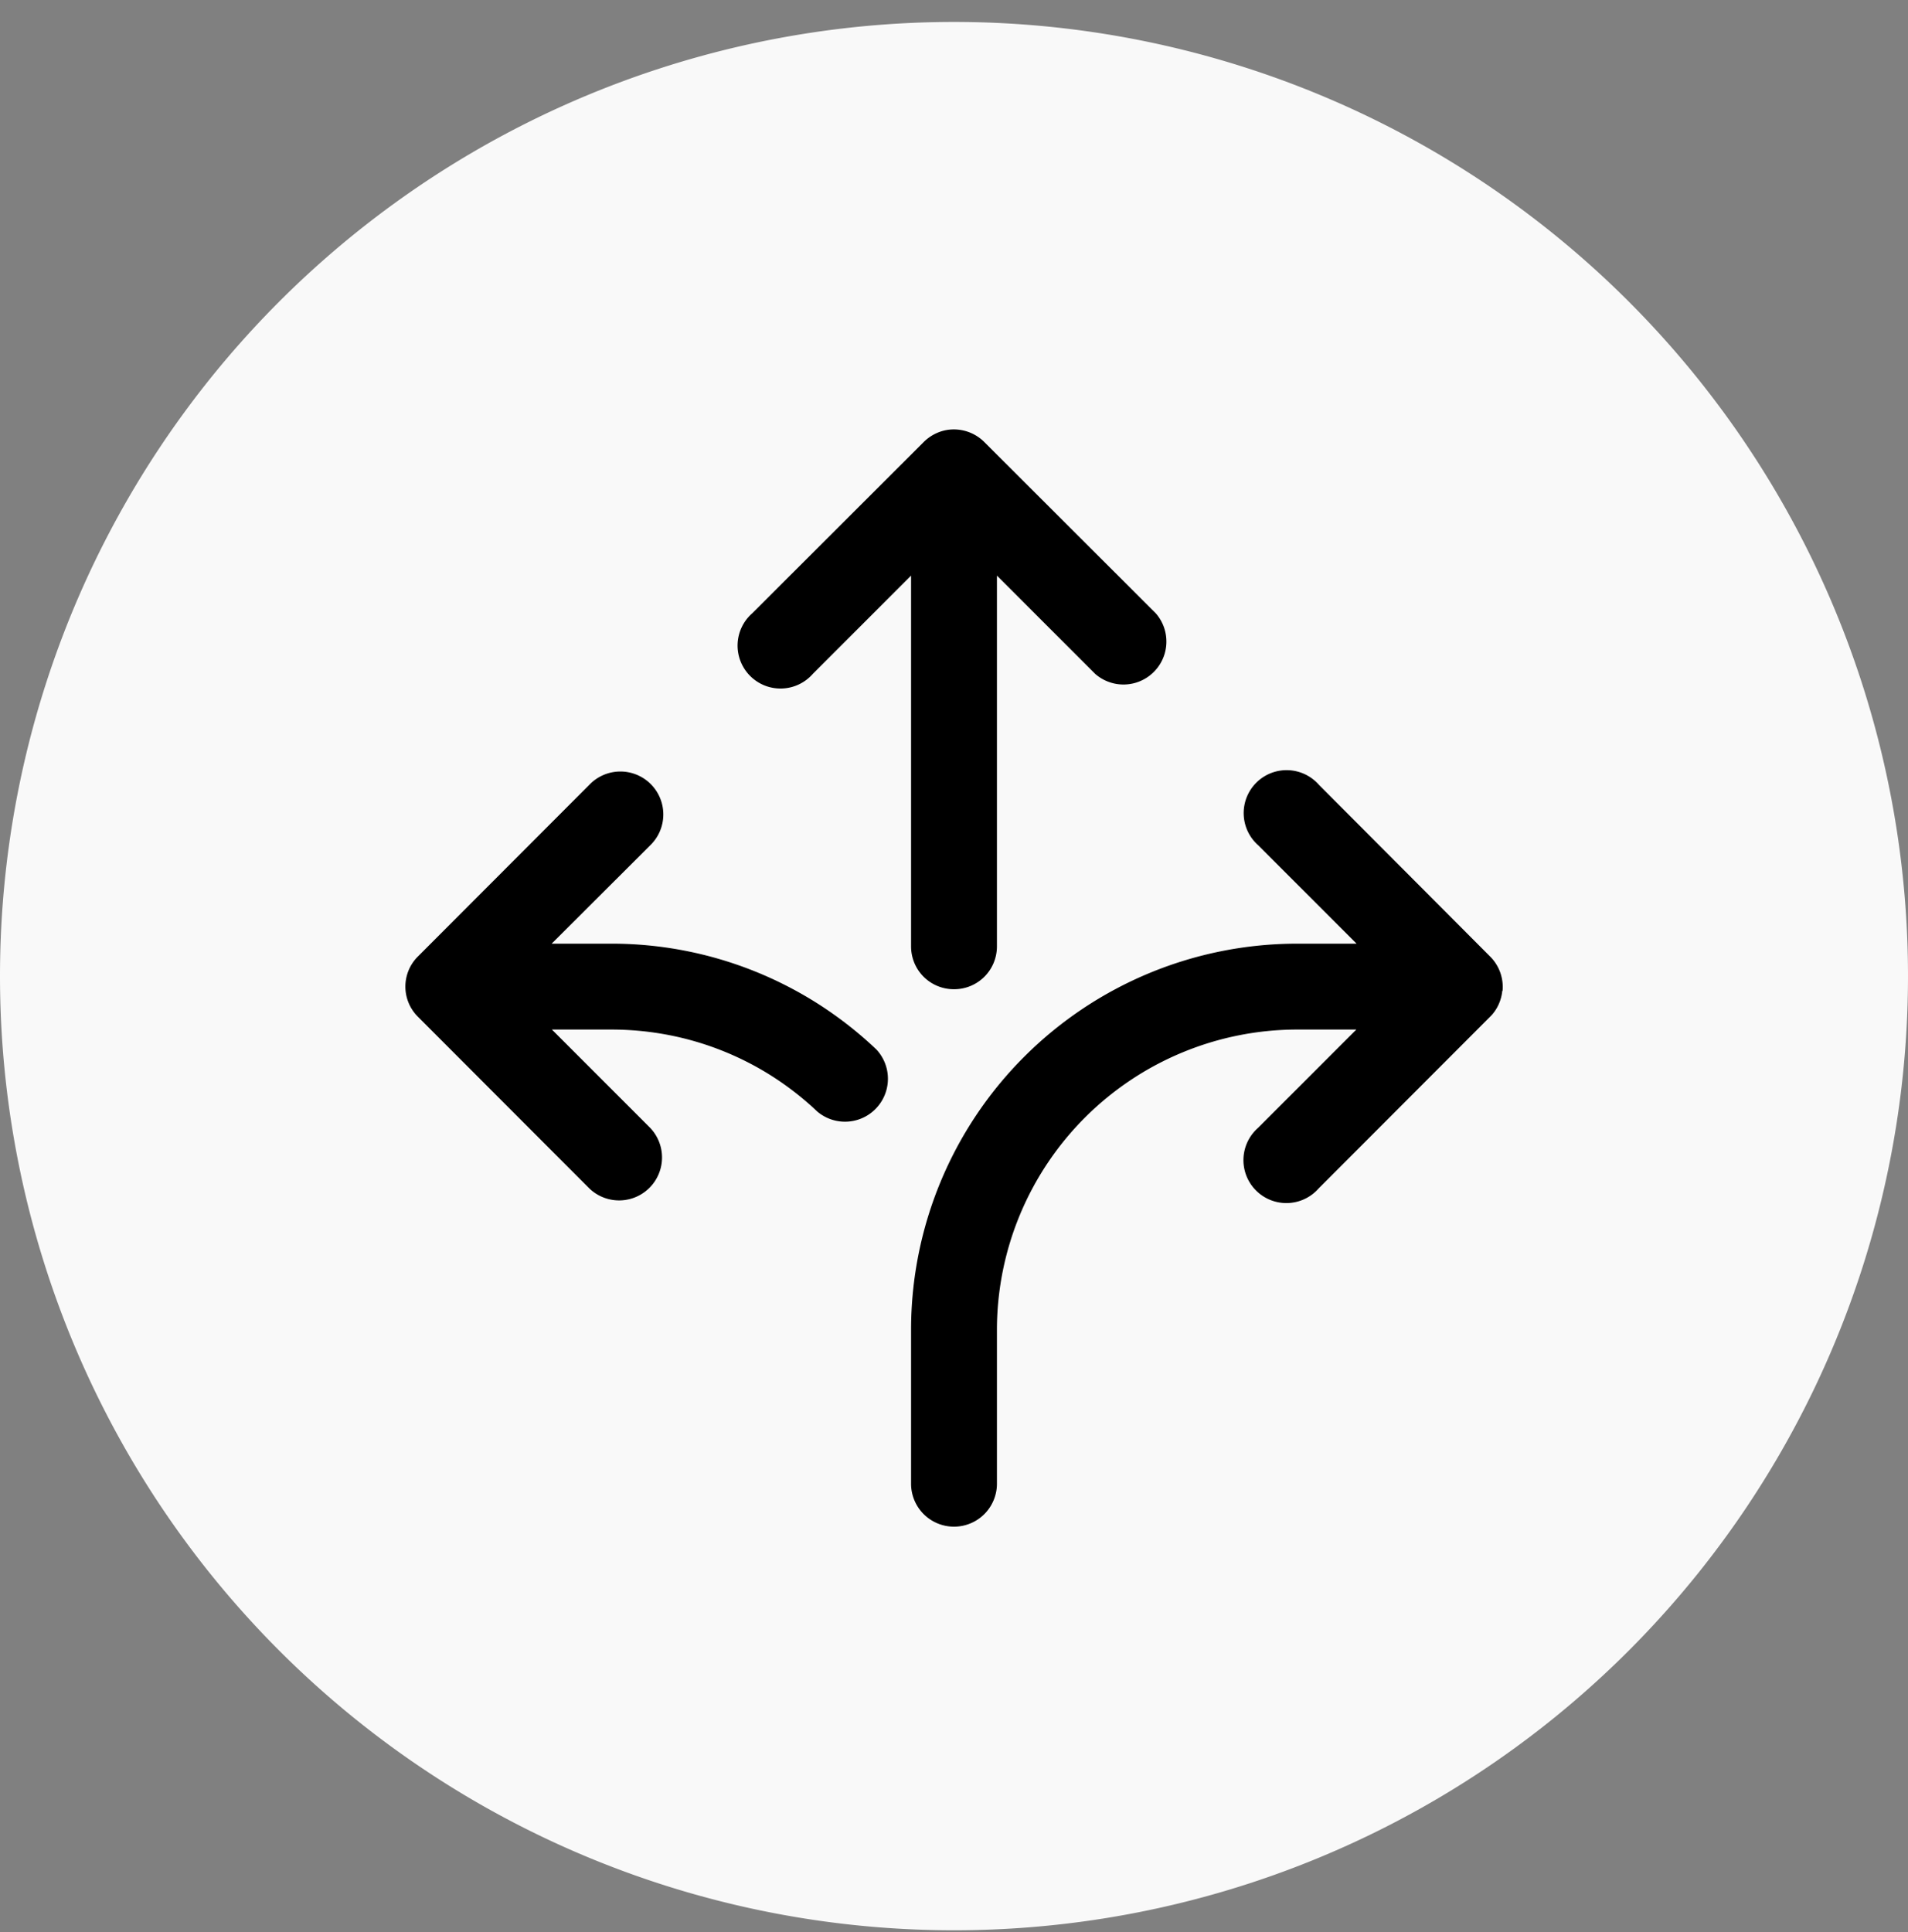 <?xml version="1.0" encoding="UTF-8"?> <svg xmlns="http://www.w3.org/2000/svg" fill="none" viewBox="0 0 80 81"><rect x="0" y="0" width="80" height="81" fill="#808080" stroke="none"/><path fill="#F9F9F9" d="M40 80.92a40 40 0 1 0 0-80 40 40 0 0 0 0 80Z"></path><g fill="#000" clip-path="url(#a)"><path d="M63 41.54a1.8 1.8 0 0 0-.53-1.45L55.3 32.9a1.8 1.8 0 1 0-2.54 2.54l4.12 4.12h-2.5A16.19 16.19 0 0 0 38.2 55.73v6.47a1.8 1.8 0 0 0 3.6 0v-6.47a12.6 12.6 0 0 1 12.58-12.57h2.49l-4.12 4.12a1.8 1.8 0 1 0 2.54 2.54l7.18-7.19c.3-.29.48-.69.52-1.1Zm-37.37-1.98h-2.5l4.13-4.12a1.8 1.8 0 1 0-2.55-2.54l-7.18 7.19a1.78 1.78 0 0 0 0 2.54l7.18 7.19a1.8 1.8 0 0 0 2.55-2.54l-4.12-4.12h2.49c3.23 0 6.3 1.22 8.64 3.44a1.8 1.8 0 0 0 2.48-2.6 16.1 16.1 0 0 0-11.12-4.44ZM40 41.47c1 0 1.8-.8 1.8-1.8V24.13l4.12 4.12a1.8 1.8 0 0 0 2.54-2.54l-7.2-7.19a1.81 1.81 0 0 0-1.44-.51c-.41.04-.8.23-1.09.52l-7.19 7.18a1.8 1.8 0 1 0 2.54 2.54l4.12-4.12v15.54c0 1 .8 1.8 1.8 1.8Z"></path></g><defs><clipPath id="a"><path fill="#fff" d="M17 18h46v46H17z"></path></clipPath></defs></svg> 